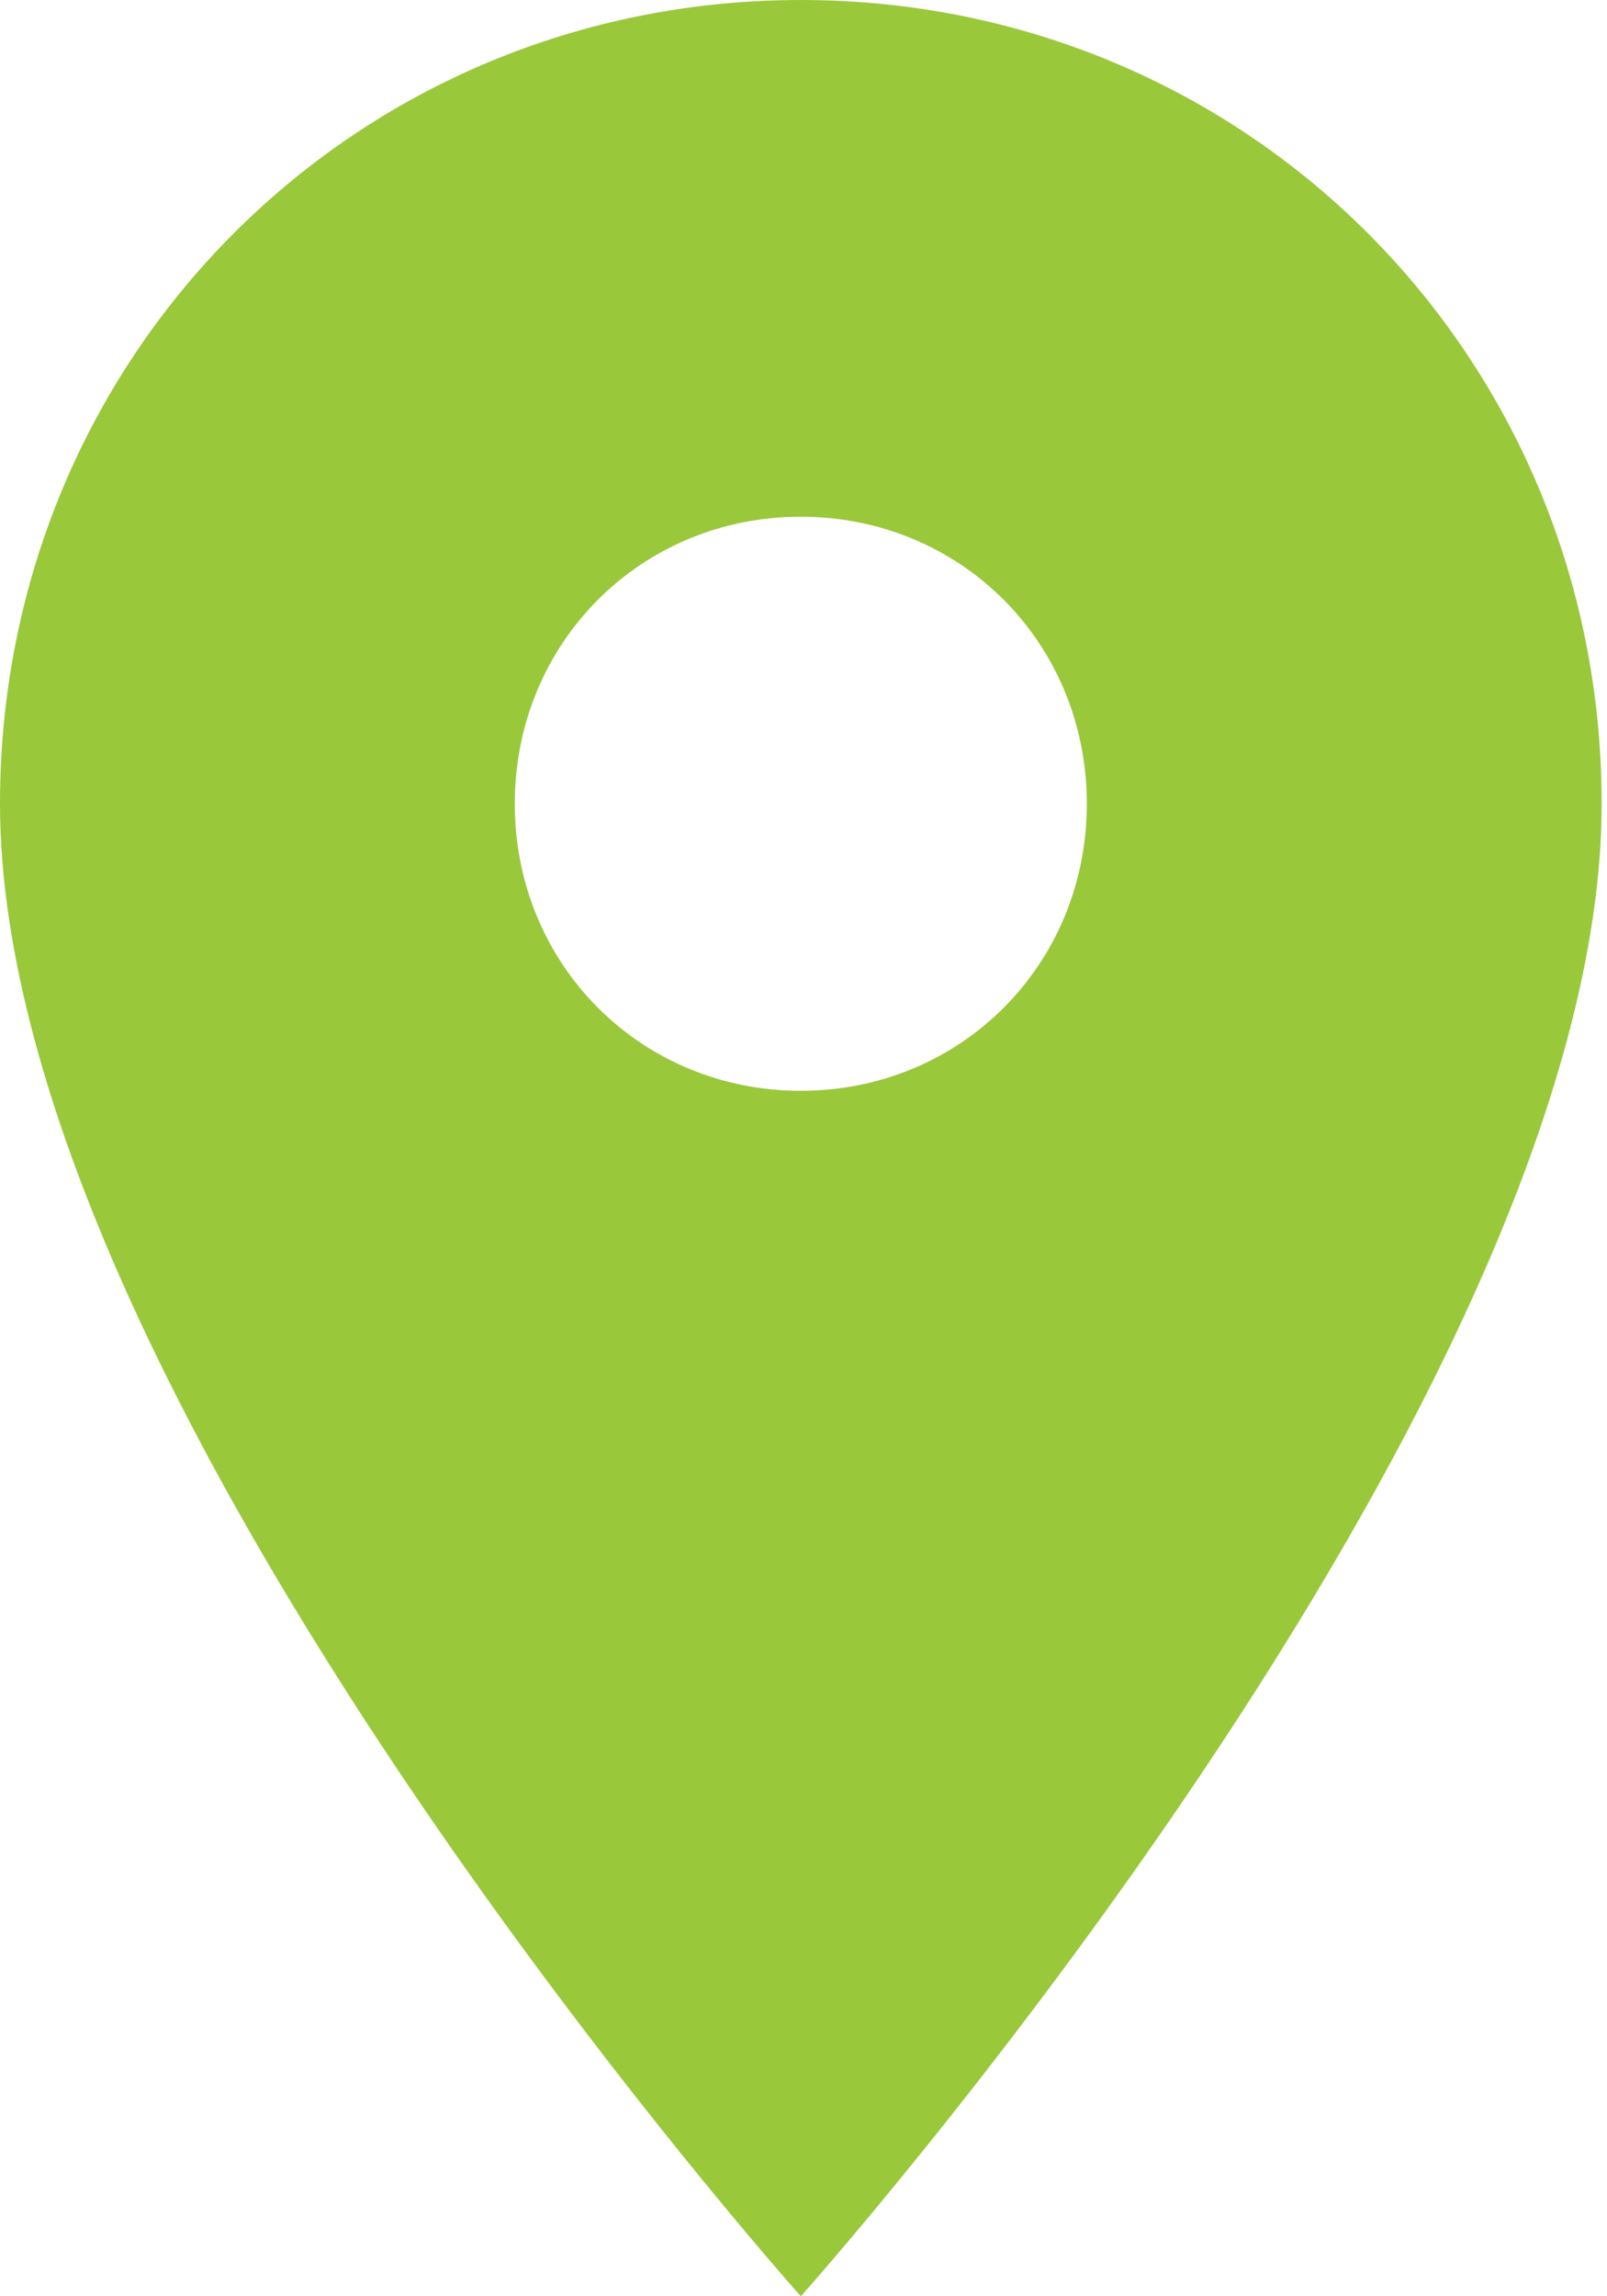 <svg width="56" height="80" xmlns="http://www.w3.org/2000/svg" xmlns:xlink="http://www.w3.org/1999/xlink"><title>place</title><desc>Created using Figma</desc><use xlink:href="#a" transform="translate(-8182 -19306) translate(8182 19306)" fill="#9AC83B"/><defs><path id="a" fill-rule="evenodd" d="M27.907 0c-15.548 0-27.907 12.4-27.907 28 0 20.8 27.907 52 27.907 52s27.907-31.2 27.907-52c0-15.6-12.359-28-27.907-28zm-.001 38.002c-5.581 0-9.967-4.4-9.967-10s4.385-10 9.967-10c5.581 0 9.967 4.4 9.967 10s-4.385 10-9.967 10z"/></defs></svg>